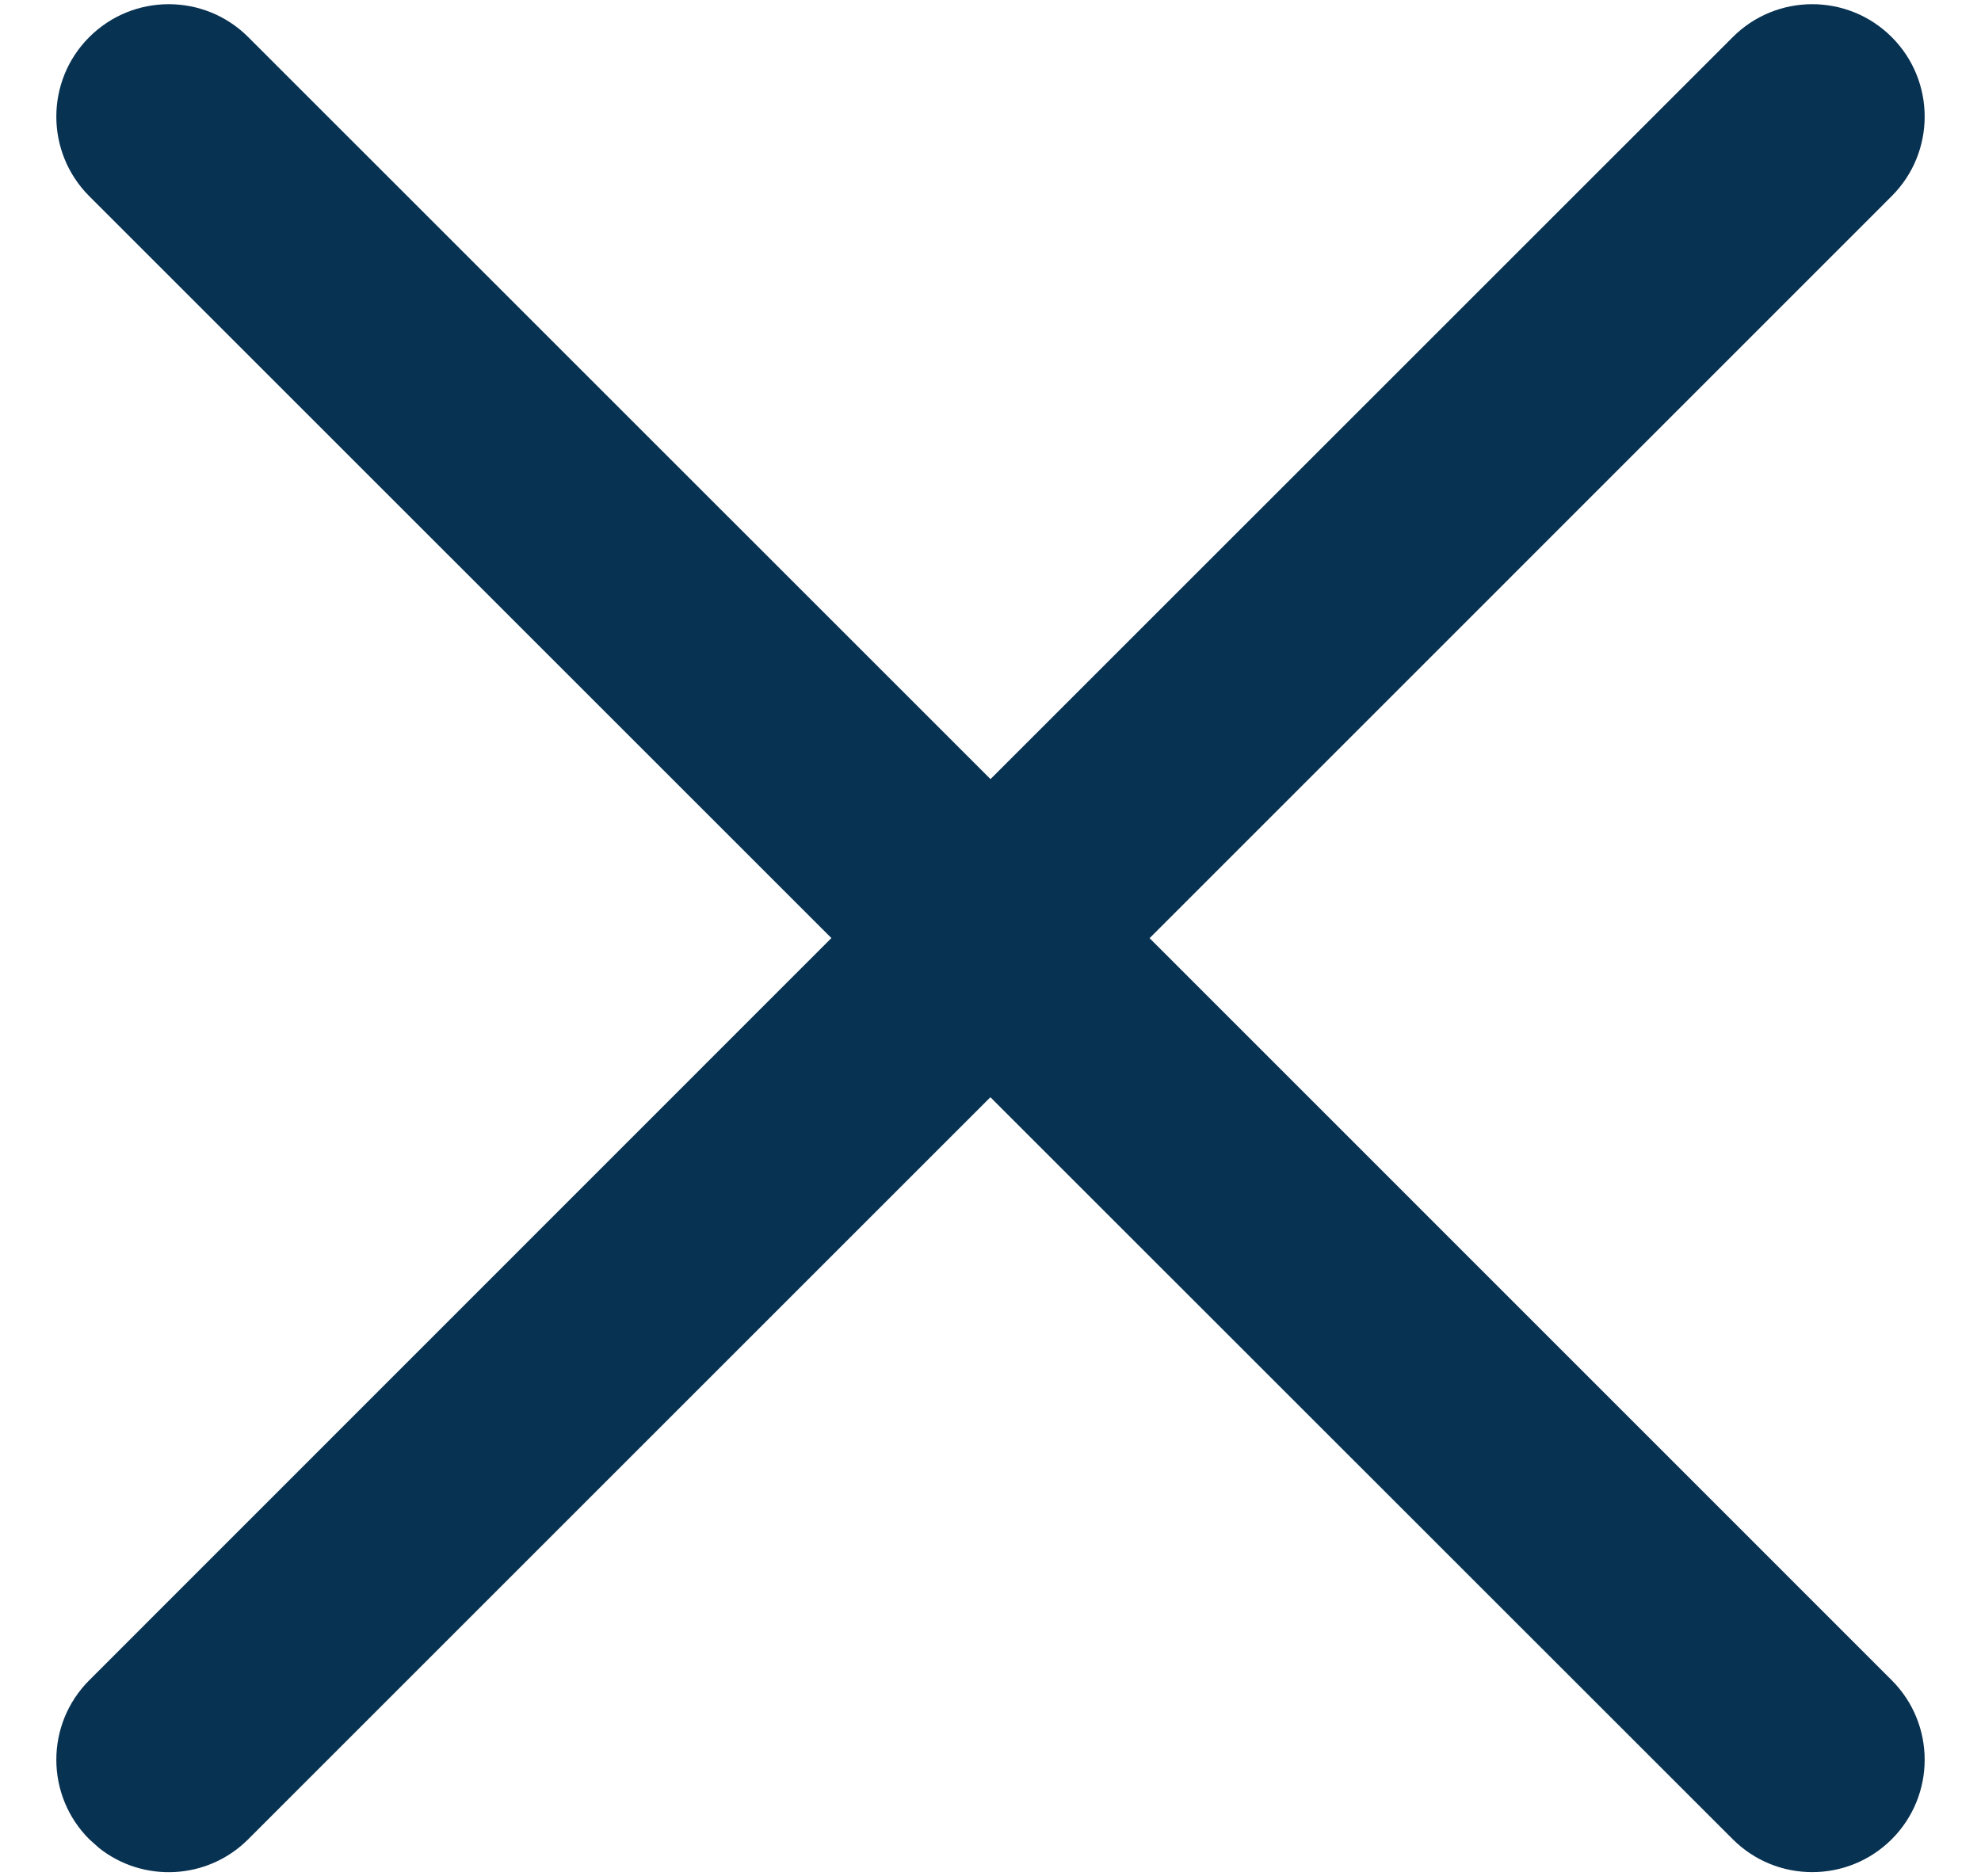 <svg xmlns="http://www.w3.org/2000/svg" width="19" height="18" viewBox="0 0 19 18">
    <path fill="#083252" fill-rule="evenodd" d="M16.619.356c.421-.421 1.104-.421 1.525 0 .421.421.421 1.104 0 1.525L11.026 9l7.118 7.119c.421.421.421 1.104 0 1.525-.421.421-1.104.421-1.525 0l-7.12-7.118-7.118 7.118c-.39.391-1.008.42-1.431.084l-.094-.084c-.421-.421-.421-1.104 0-1.525l7.118-7.12L.856 1.882C.435 1.46.435.777.856.356c.421-.421 1.104-.421 1.525 0L9.5 7.474z"/>
</svg>
